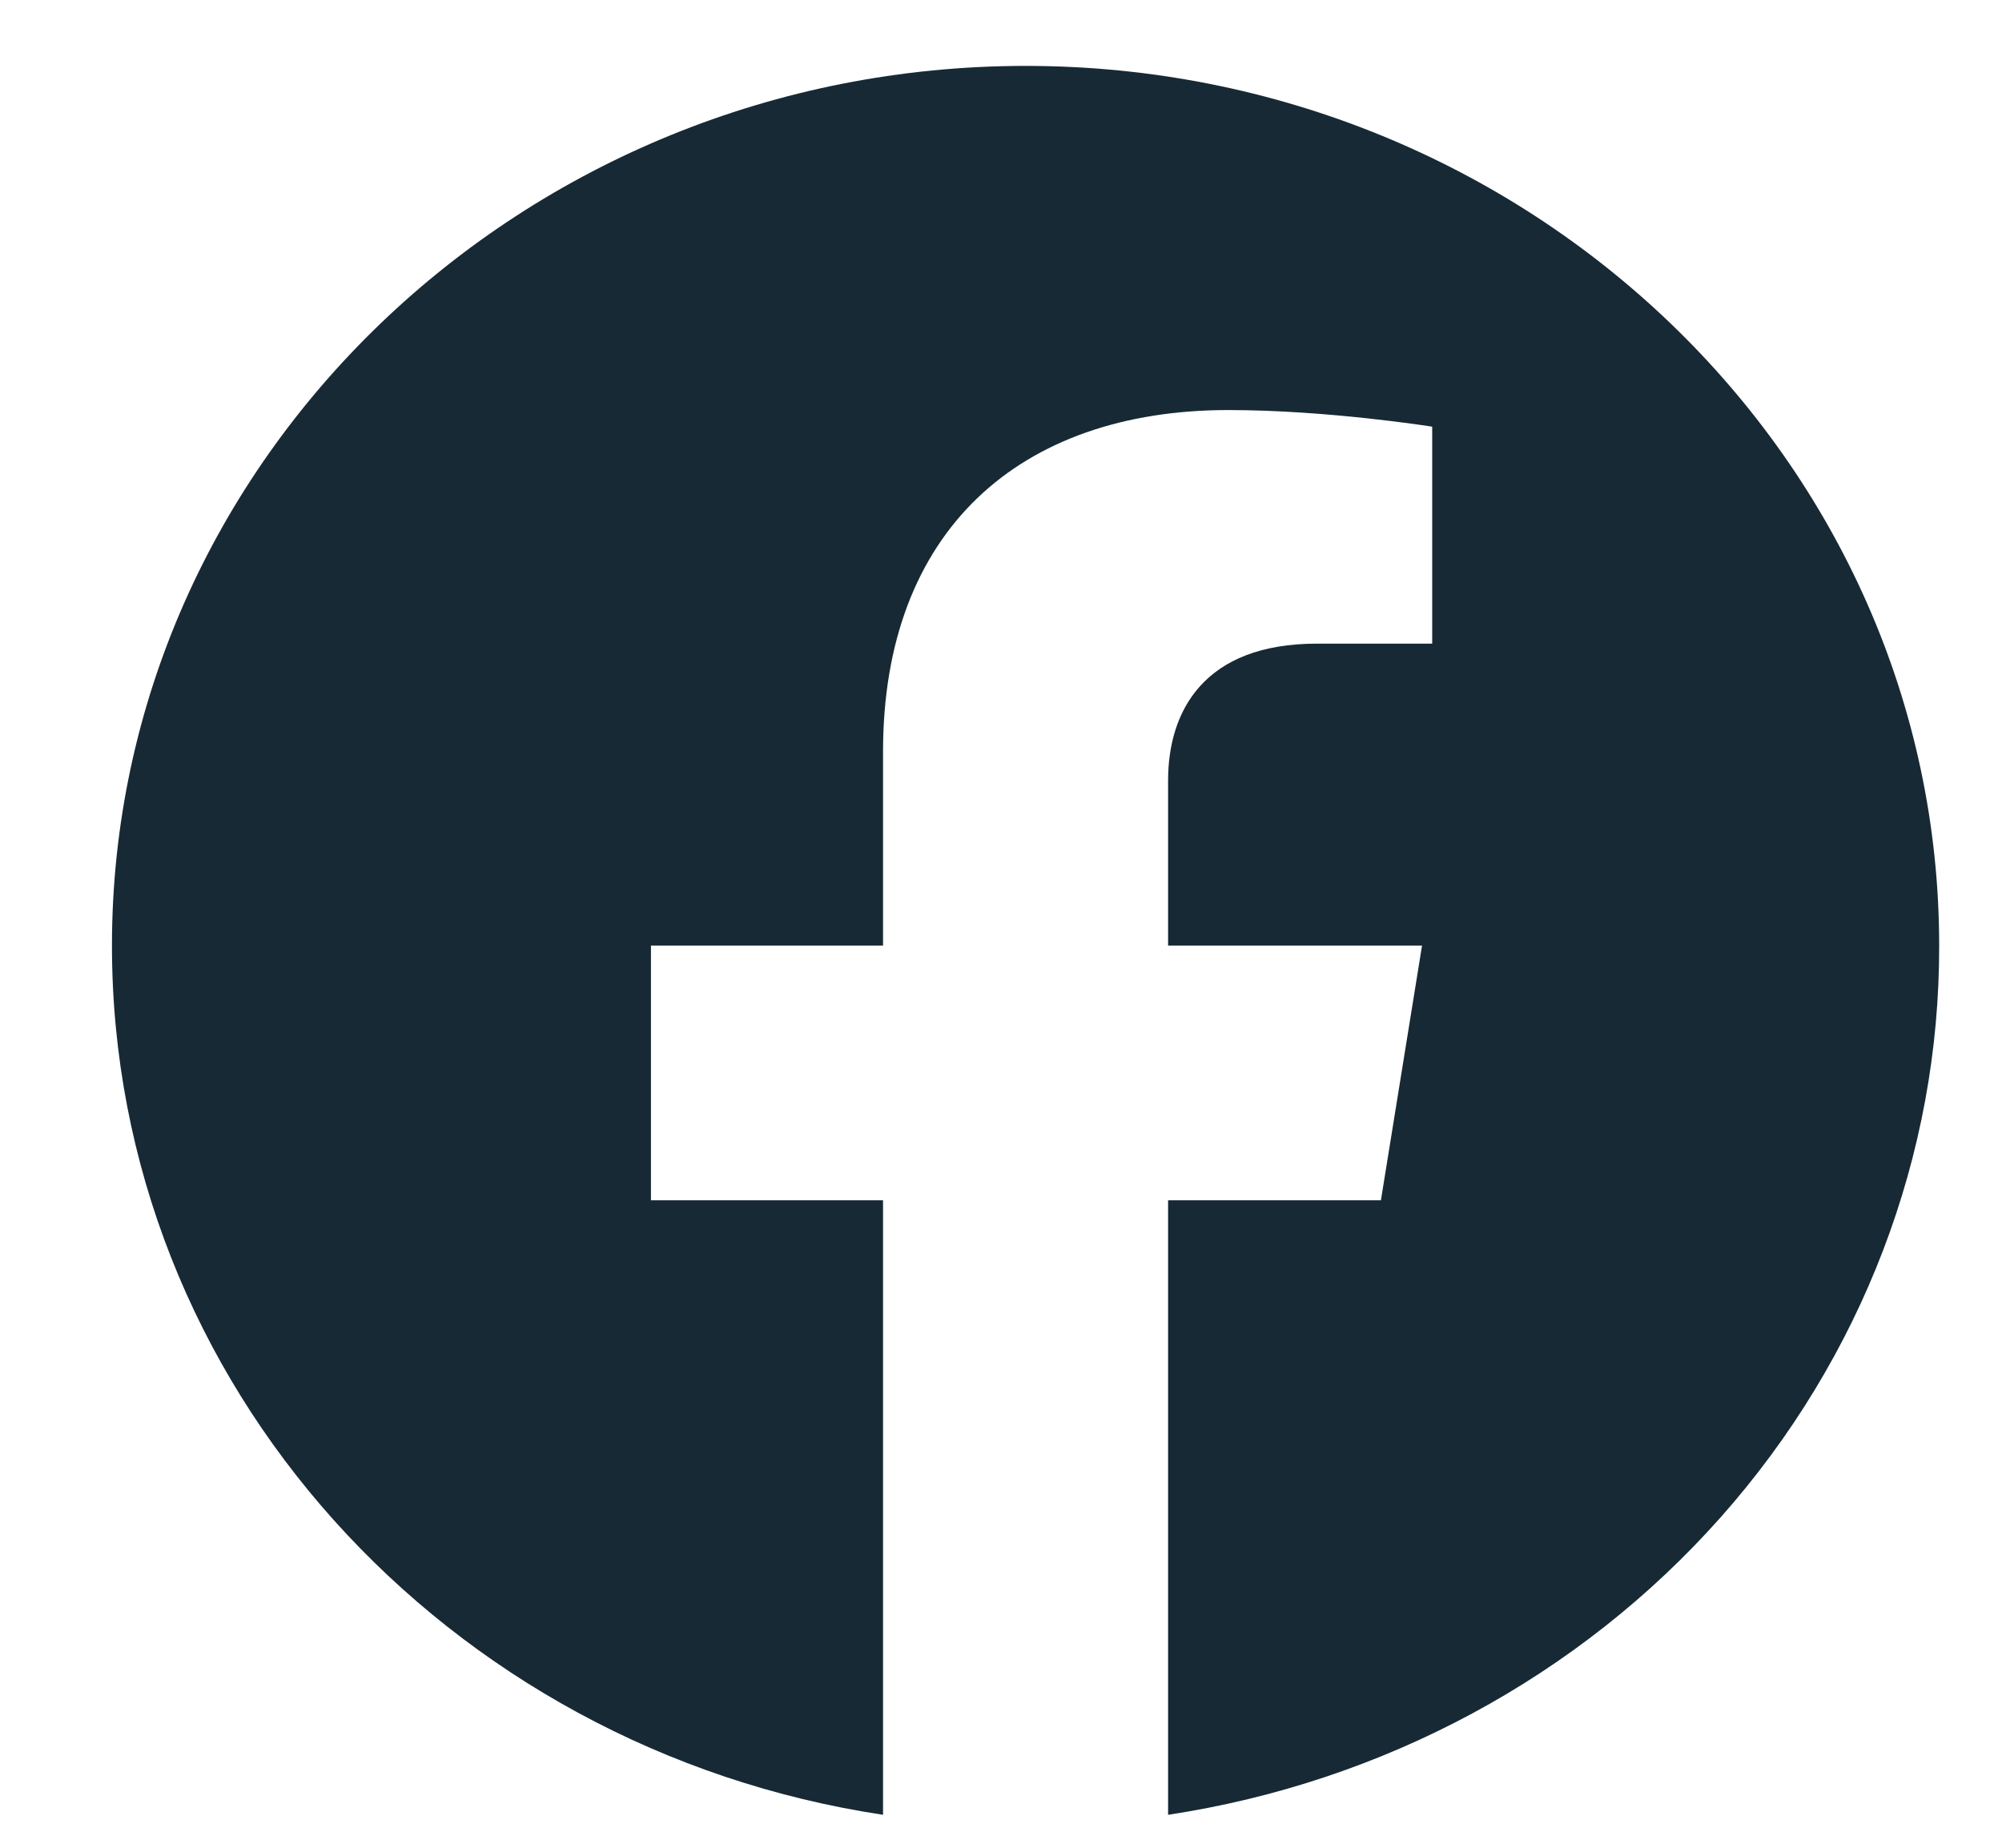 <svg width="13" height="12" viewBox="0 0 13 12" fill="none" xmlns="http://www.w3.org/2000/svg">
<path d="M6.66 0.428C3.397 0.428 0.727 2.988 0.727 6.141C0.727 8.992 2.899 11.358 5.734 11.786V7.795H4.227V6.141H5.734V4.881C5.734 3.45 6.618 2.663 7.977 2.663C8.623 2.663 9.3 2.771 9.3 2.771V4.18H8.552C7.817 4.18 7.585 4.619 7.585 5.069V6.141H9.234L8.967 7.795H7.585V11.786C8.983 11.574 10.256 10.888 11.174 9.853C12.092 8.818 12.595 7.501 12.592 6.141C12.592 2.988 9.923 0.428 6.66 0.428Z" fill="#172934"/>
</svg>
